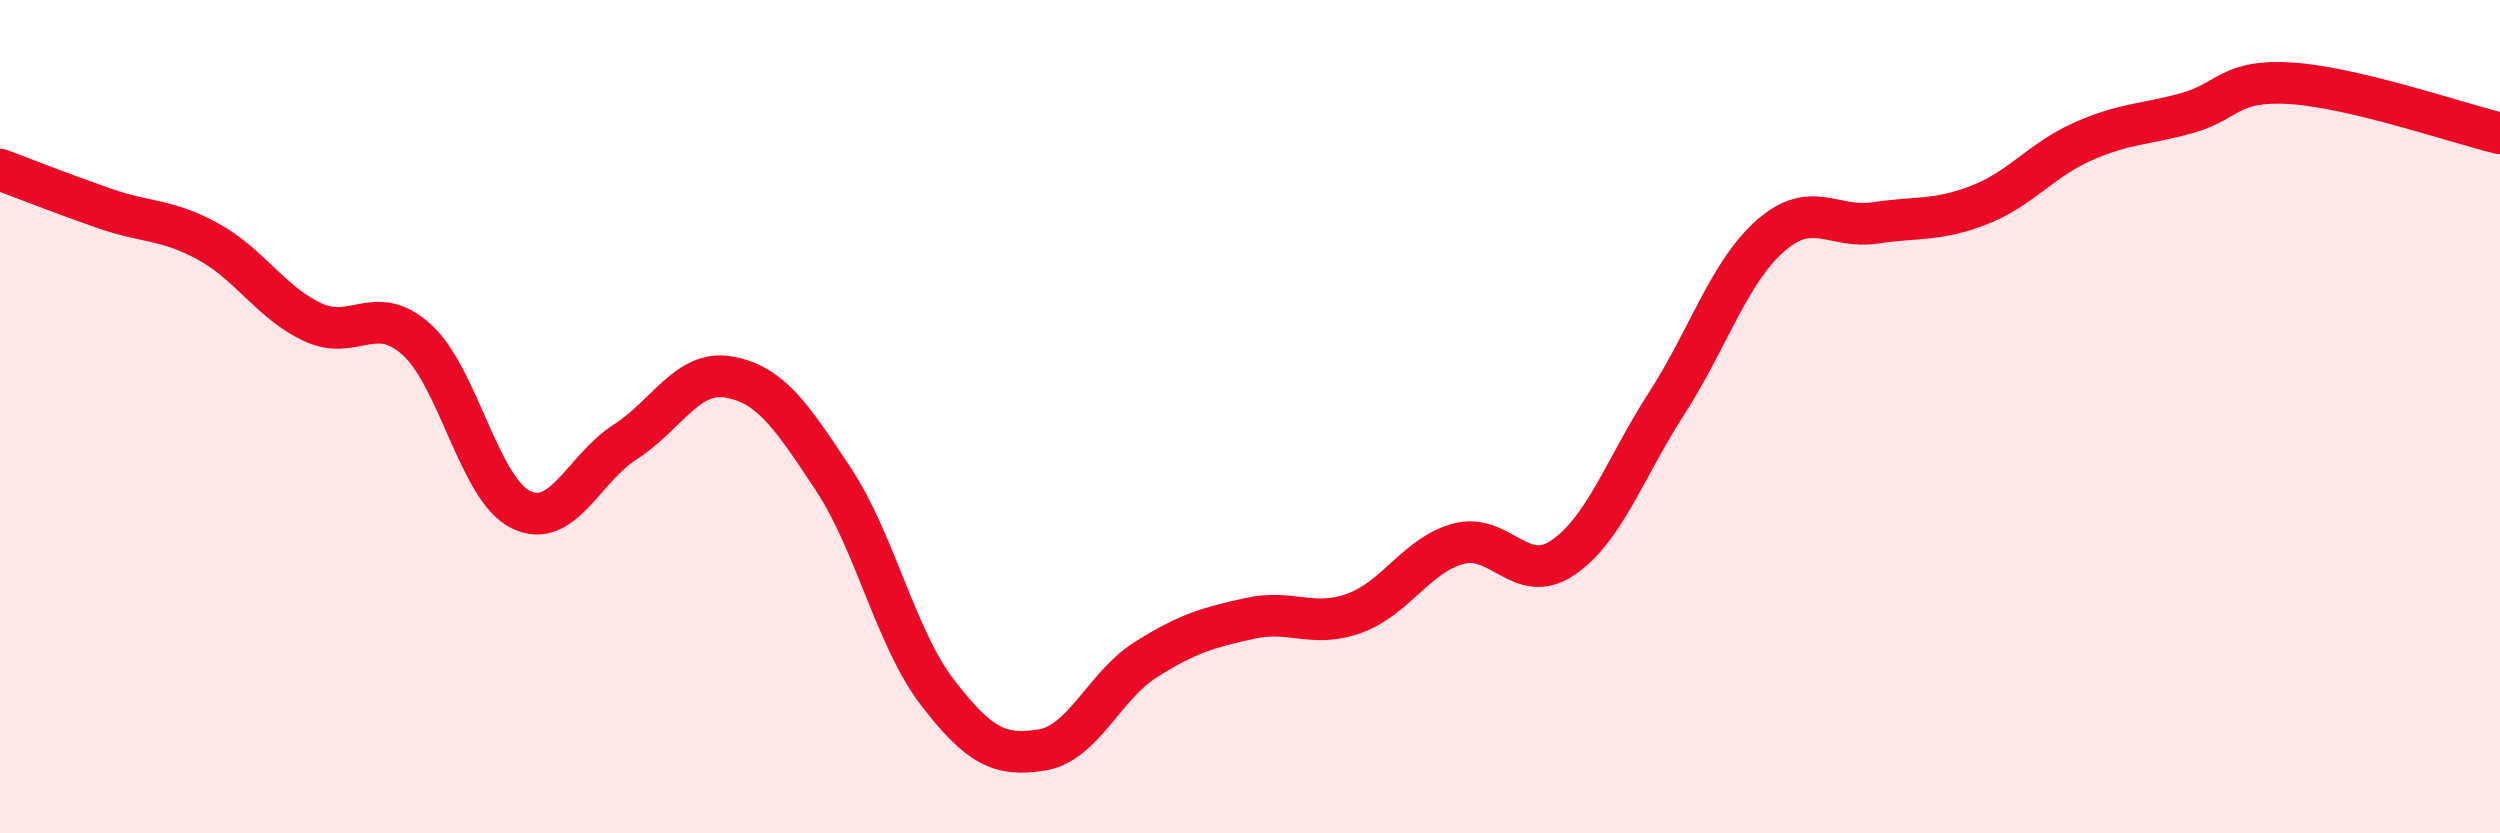 
    <svg width="60" height="20" viewBox="0 0 60 20" xmlns="http://www.w3.org/2000/svg">
      <path
        d="M 0,4.07 C 0.5,4.26 1.5,4.65 2.5,5 C 3.5,5.35 4,5.25 5,5.8 C 6,6.35 6.5,7.26 7.5,7.73 C 8.5,8.2 9,7.25 10,8.15 C 11,9.05 11.5,11.74 12.5,12.23 C 13.5,12.72 14,11.25 15,10.61 C 16,9.97 16.5,8.87 17.5,9.05 C 18.5,9.23 19,9.99 20,11.5 C 21,13.01 21.5,15.32 22.5,16.62 C 23.5,17.92 24,18.16 25,18 C 26,17.84 26.5,16.46 27.5,15.83 C 28.5,15.2 29,15.06 30,14.84 C 31,14.62 31.5,15.08 32.5,14.72 C 33.5,14.36 34,13.32 35,13.05 C 36,12.78 36.5,14.06 37.5,13.39 C 38.5,12.72 39,11.23 40,9.68 C 41,8.13 41.5,6.52 42.5,5.65 C 43.5,4.78 44,5.5 45,5.35 C 46,5.2 46.5,5.31 47.5,4.92 C 48.5,4.53 49,3.83 50,3.39 C 51,2.95 51.5,2.99 52.5,2.71 C 53.5,2.43 53.5,1.9 55,2 C 56.5,2.1 59,2.96 60,3.2L60 20L0 20Z"
        fill="#EB0A25"
        opacity="0.1"
        stroke-linecap="round"
        stroke-linejoin="round"
      />
      <path
        d="M 0,4.07 C 0.5,4.26 1.5,4.65 2.5,5 C 3.5,5.35 4,5.25 5,5.8 C 6,6.35 6.5,7.26 7.5,7.73 C 8.5,8.2 9,7.25 10,8.15 C 11,9.05 11.5,11.74 12.5,12.23 C 13.5,12.72 14,11.25 15,10.61 C 16,9.97 16.5,8.87 17.5,9.05 C 18.5,9.23 19,9.99 20,11.5 C 21,13.01 21.5,15.32 22.5,16.62 C 23.5,17.92 24,18.16 25,18 C 26,17.84 26.5,16.46 27.5,15.83 C 28.5,15.2 29,15.06 30,14.84 C 31,14.62 31.5,15.08 32.5,14.72 C 33.5,14.36 34,13.32 35,13.05 C 36,12.78 36.5,14.06 37.5,13.39 C 38.5,12.72 39,11.23 40,9.68 C 41,8.13 41.5,6.52 42.5,5.65 C 43.5,4.78 44,5.5 45,5.35 C 46,5.2 46.5,5.31 47.5,4.92 C 48.5,4.53 49,3.83 50,3.39 C 51,2.95 51.5,2.99 52.5,2.71 C 53.5,2.43 53.5,1.9 55,2 C 56.5,2.1 59,2.96 60,3.2"
        stroke="#EB0A25"
        stroke-width="1"
        fill="none"
        stroke-linecap="round"
        stroke-linejoin="round"
      />
    </svg>
  